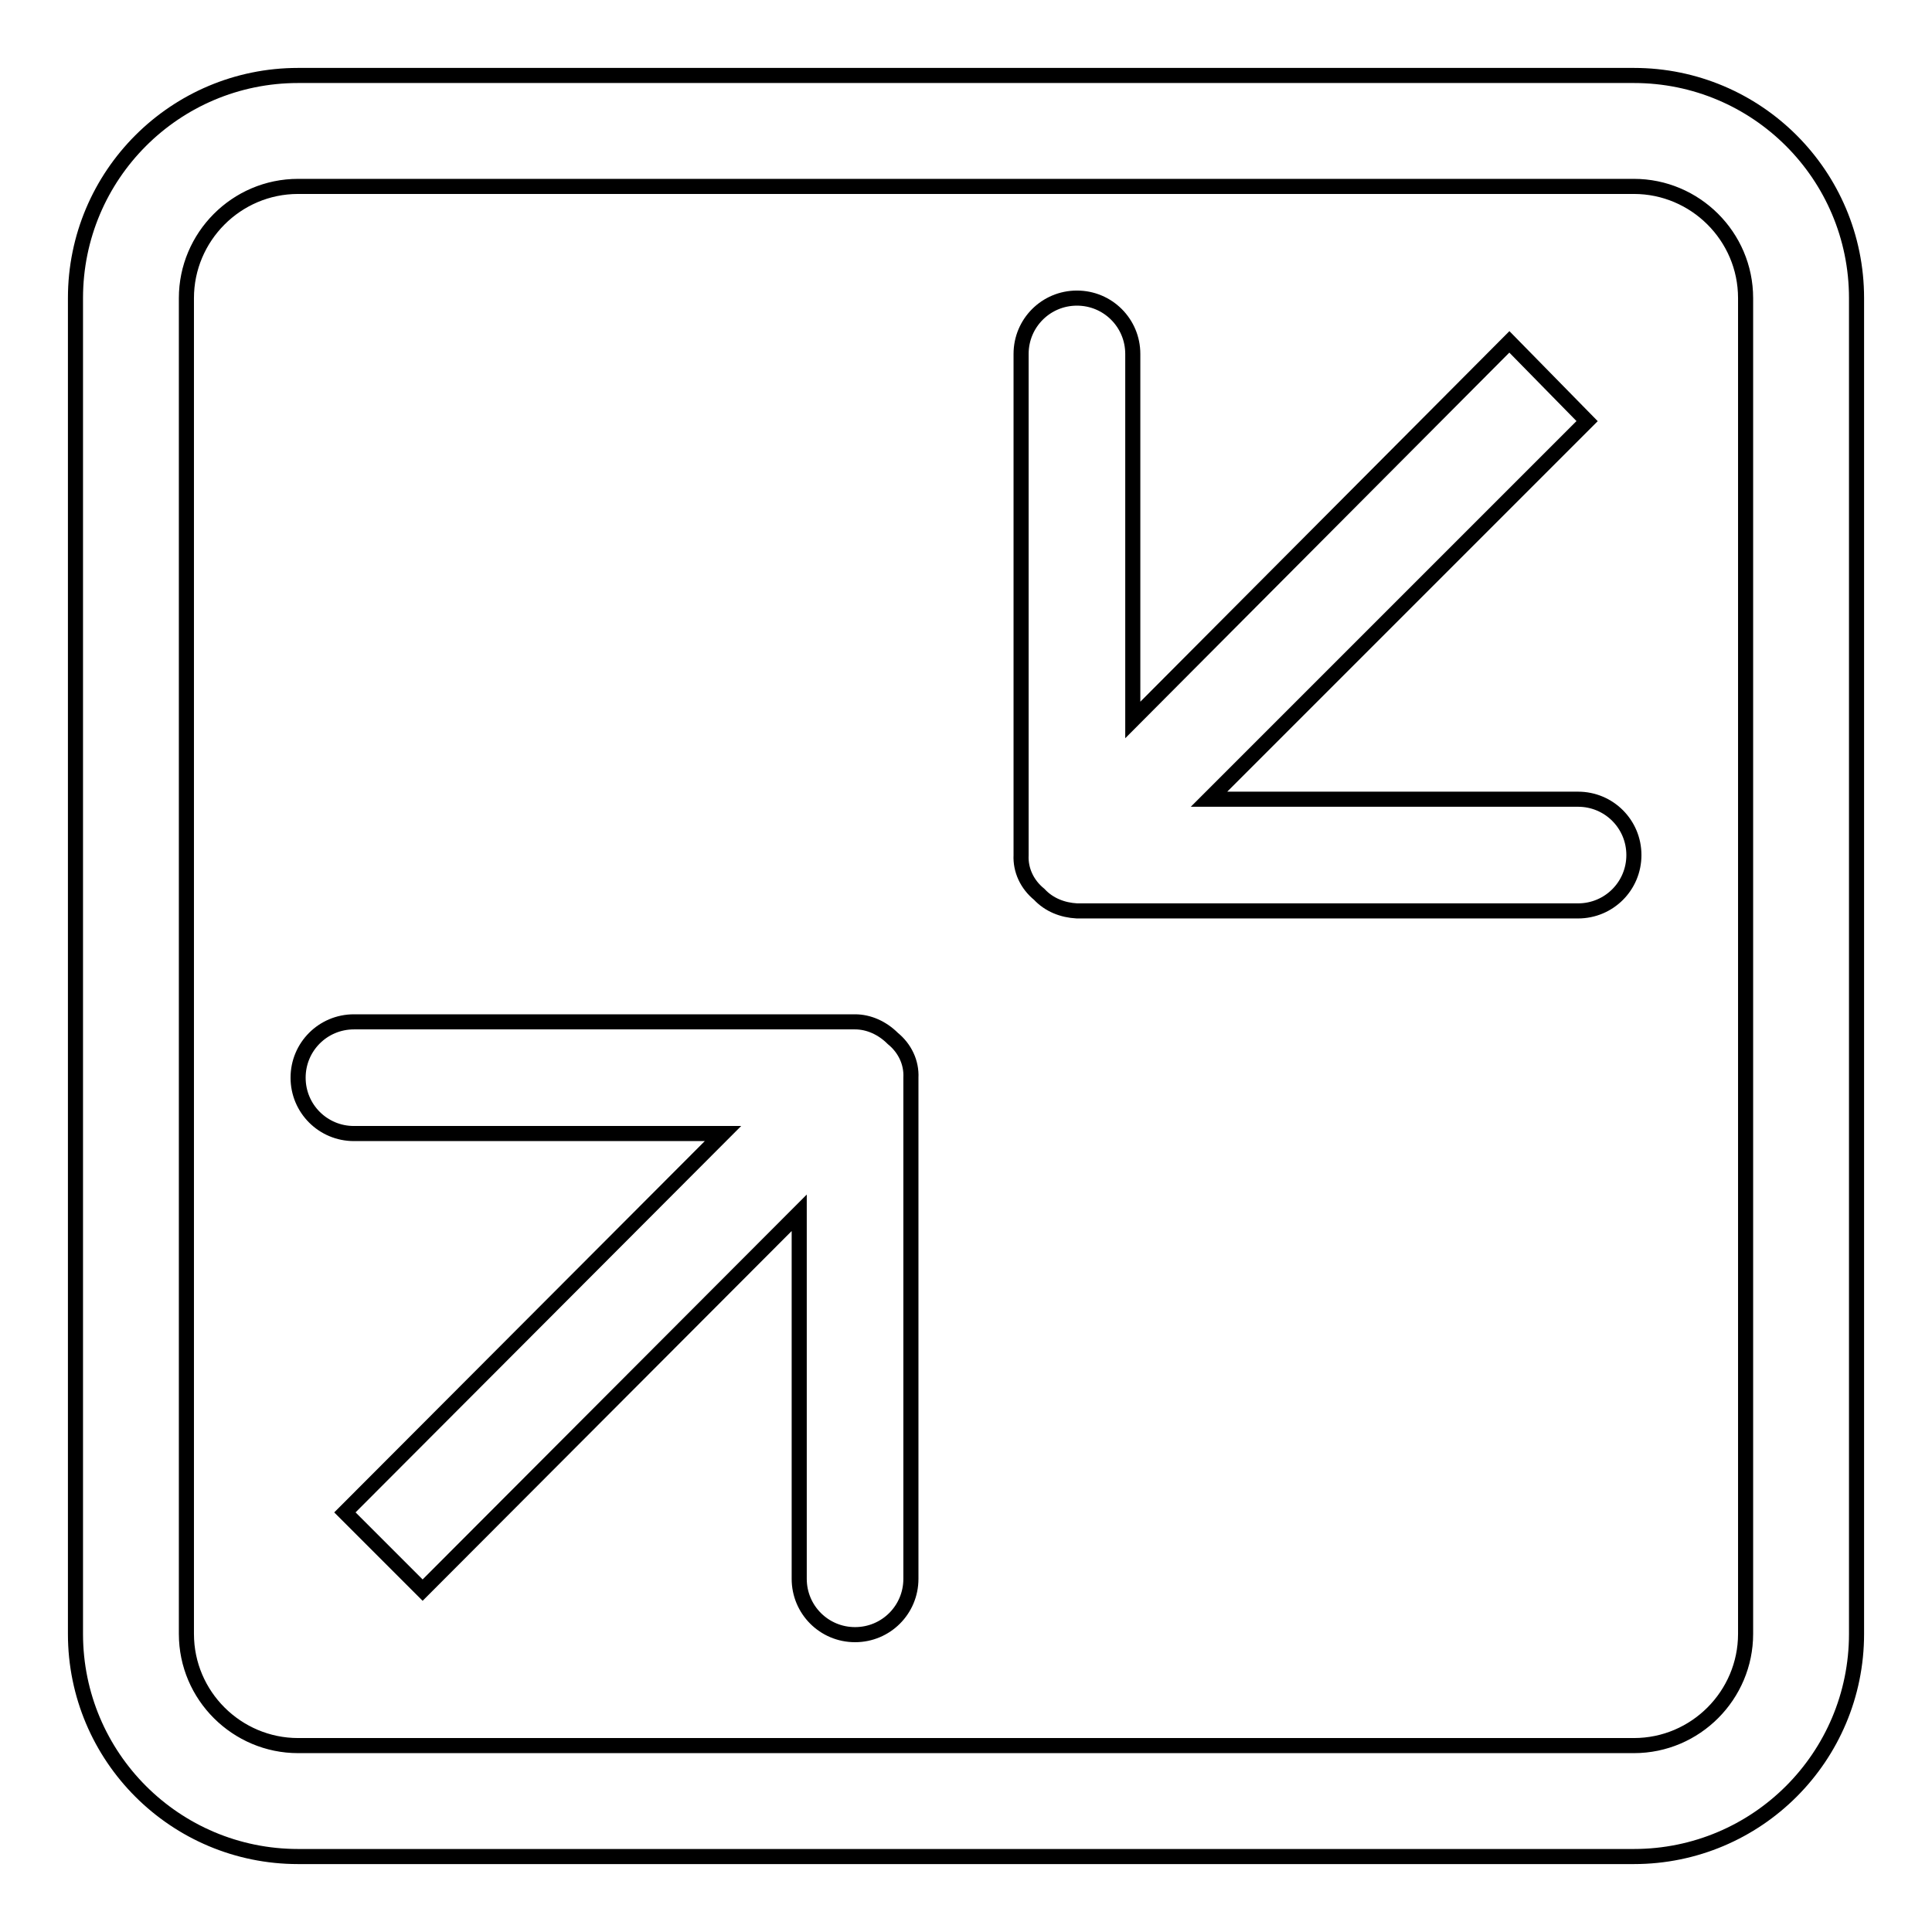 <?xml version="1.0" encoding="utf-8"?>
<!-- Svg Vector Icons : http://www.onlinewebfonts.com/icon -->
<!DOCTYPE svg PUBLIC "-//W3C//DTD SVG 1.1//EN" "http://www.w3.org/Graphics/SVG/1.1/DTD/svg11.dtd">
<svg version="1.1" xmlns="http://www.w3.org/2000/svg" xmlns:xlink="http://www.w3.org/1999/xlink" x="0px" y="0px" viewBox="0 0 256 256" enable-background="new 0 0 256 256" xml:space="preserve">
<g> <path stroke-width="2" fill-opacity="0" stroke="#000000"  d="M113.3,135.4H46.9c-4.1,0-7.4,3.3-7.4,7.4s3.3,7.4,7.4,7.4h48.9l-50.1,50.2L56,210.7l49.9-50v48.5 c0,4.1,3.3,7.4,7.4,7.4s7.4-3.3,7.4-7.4v-66.4c0.1-2-0.8-3.9-2.4-5.2C116.9,136.2,115.1,135.4,113.3,135.4z M209.1,105.9h-48.9 l50.1-50.1L200,45.3l-49.9,50.1V46.9c0-4.1-3.3-7.4-7.4-7.4s-7.4,3.3-7.4,7.4v66.4c-0.1,2,0.8,3.9,2.4,5.2c1.3,1.4,3.1,2.1,5,2.2 h66.4c4.1,0,7.4-3.3,7.4-7.4S213.2,105.9,209.1,105.9z M216.5,10h-177C23.2,10,10,23.2,10,39.5v177c0,16.3,13.2,29.5,29.5,29.5h177 c16.3,0,29.5-13.2,29.5-29.5v-177C246,23.2,232.8,10,216.5,10z M231.3,216.5c0,8.1-6.6,14.8-14.8,14.8h-177 c-8.1,0-14.8-6.6-14.8-14.8v-177c0-8.1,6.6-14.8,14.8-14.8h177c8.1,0,14.8,6.6,14.8,14.8V216.5z"/></g>
</svg>